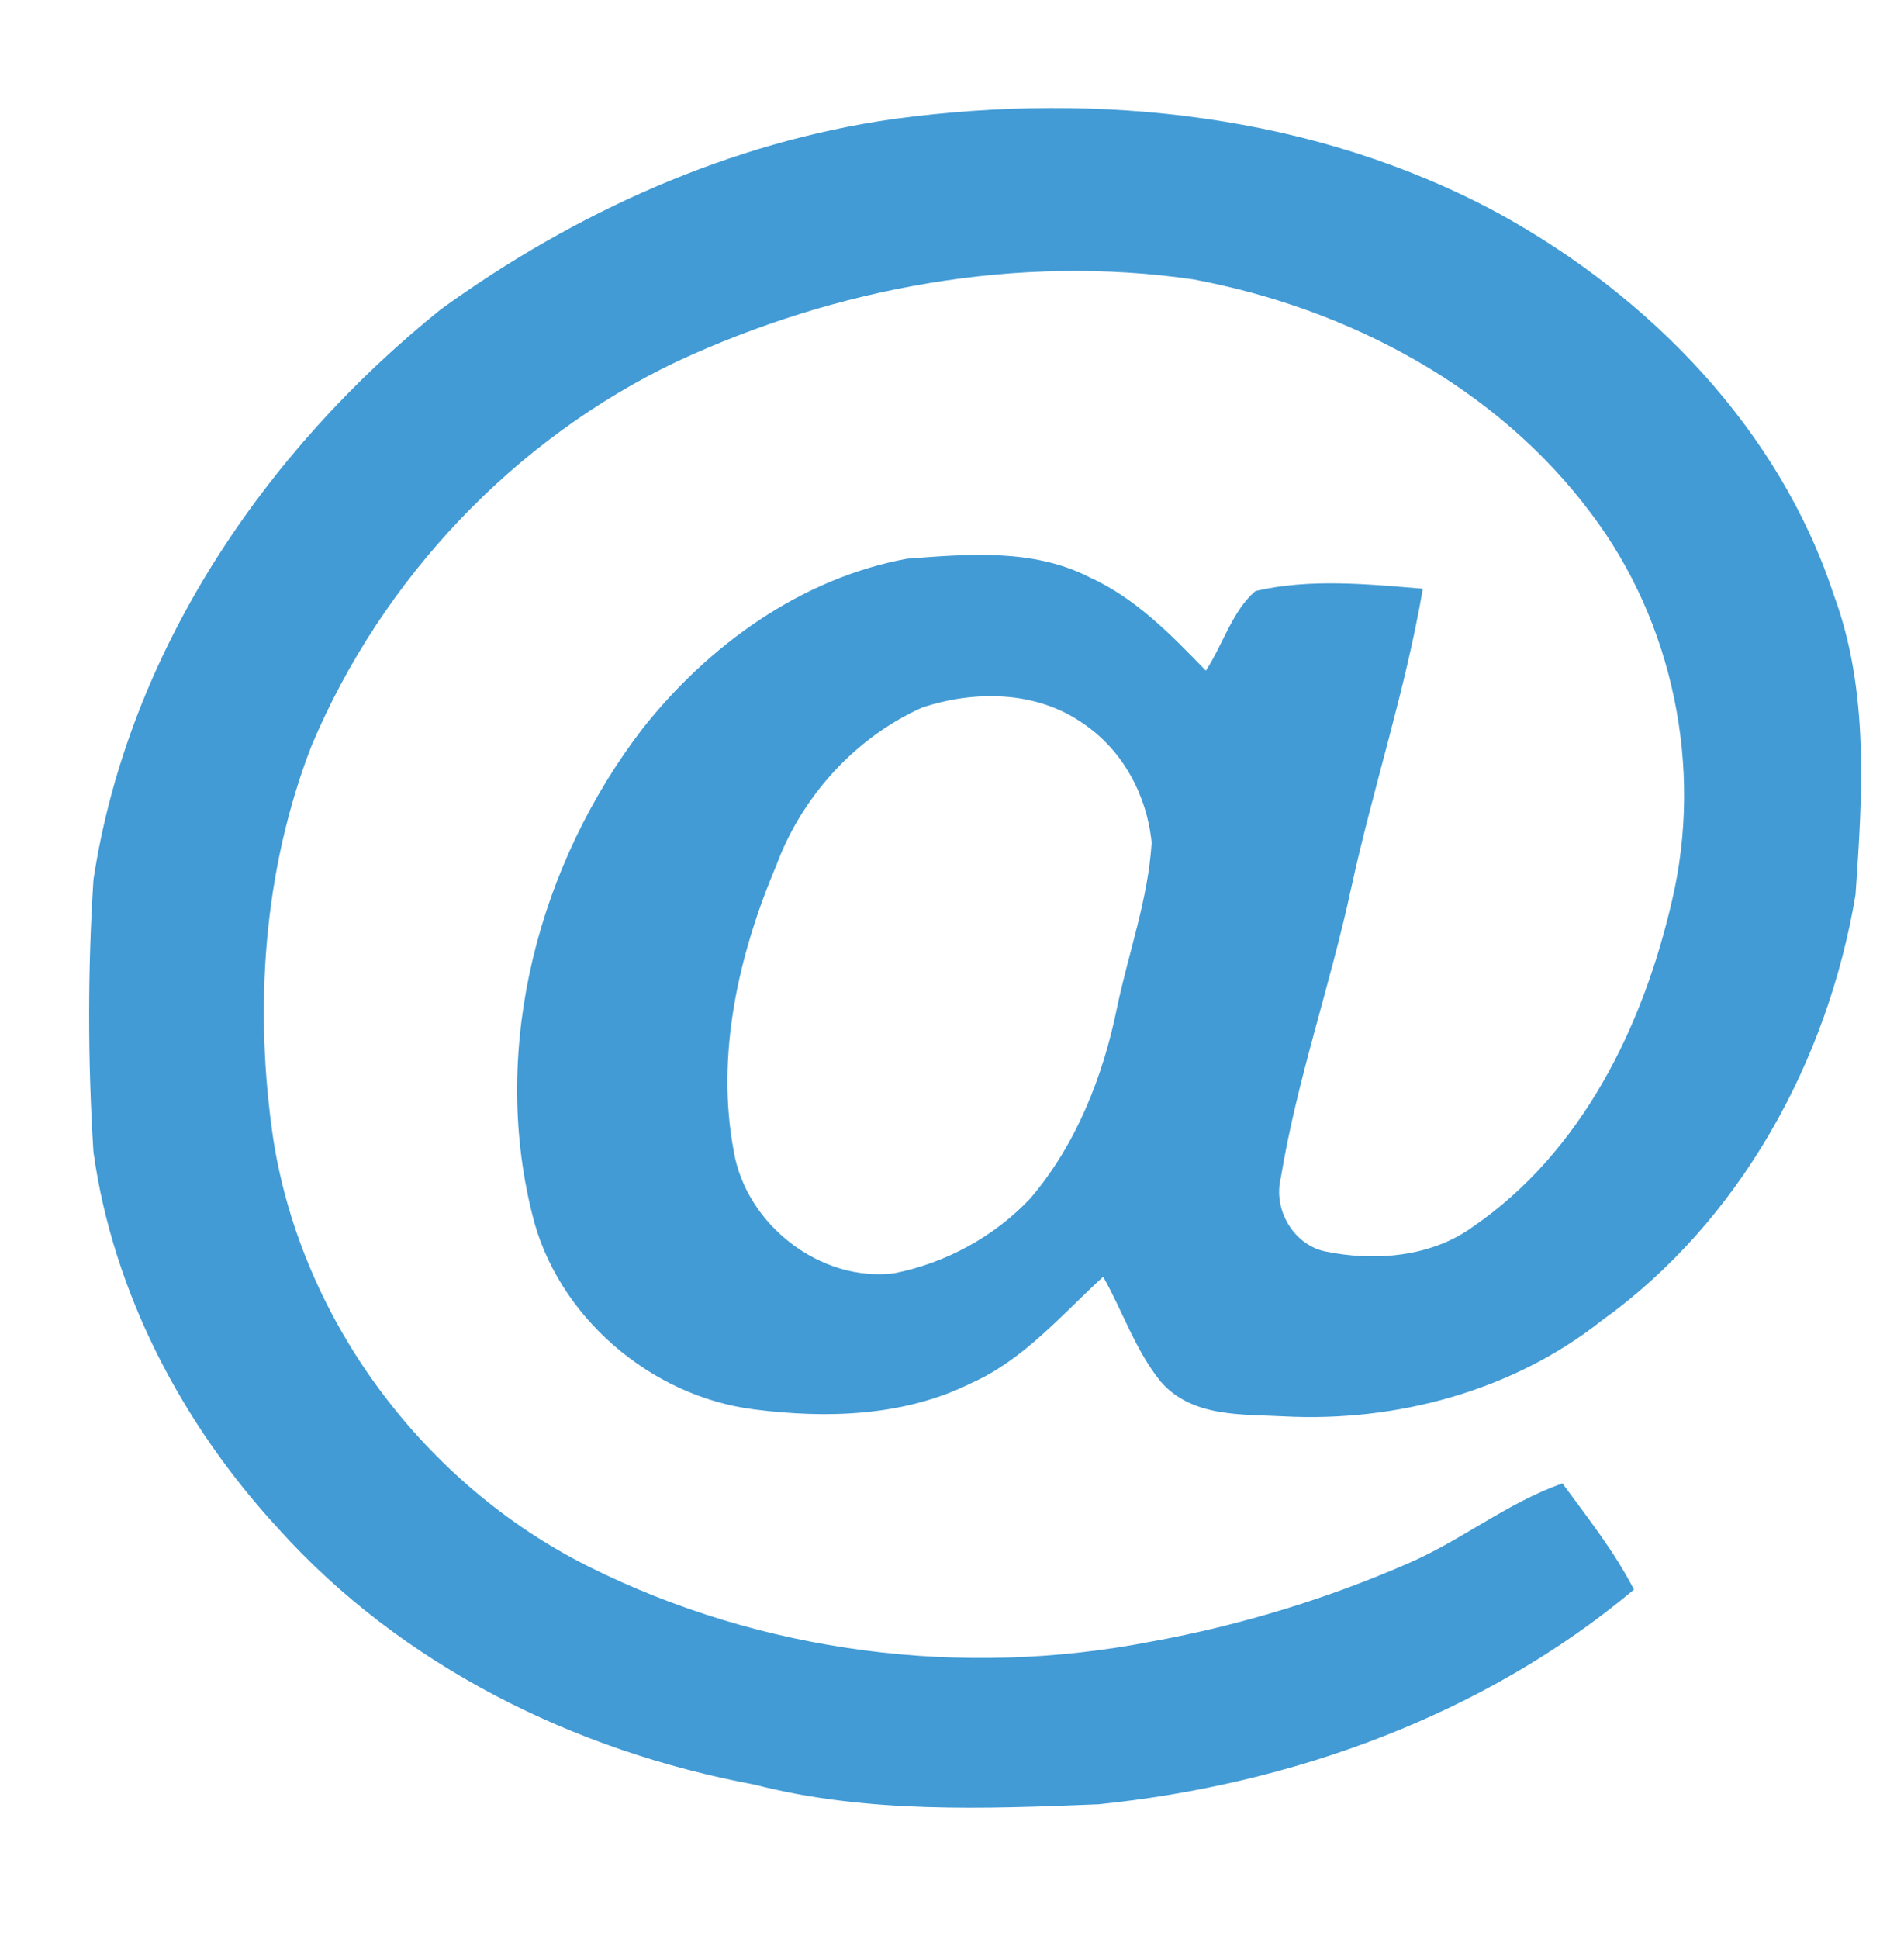 <?xml version="1.0" encoding="utf-8"?>
<!-- Generator: Adobe Illustrator 18.0.0, SVG Export Plug-In . SVG Version: 6.00 Build 0)  -->
<!DOCTYPE svg PUBLIC "-//W3C//DTD SVG 1.1//EN" "http://www.w3.org/Graphics/SVG/1.1/DTD/svg11.dtd">
<svg version="1.1" id="Layer_1" xmlns="http://www.w3.org/2000/svg" xmlns:xlink="http://www.w3.org/1999/xlink" x="0px" y="0px"
	 viewBox="0 0 165 168" enable-background="new 0 0 165 168" xml:space="preserve">
<g>
	<g>
		<path fill="#429BD5" d="M38.2,26.8c11.6-8.4,25.1-14.5,39.3-16.5c17.8-2.4,36.5-0.4,52.4,8.2c13.1,7.2,24.3,18.7,29,33
			c3.1,8.3,2.5,17.4,1.9,26c-2.4,14.4-10,28.3-22,36.9c-7.7,6.1-17.8,8.8-27.5,8.3c-3.7-0.2-8,0.1-10.7-3c-2.2-2.7-3.3-6.1-5-9.1
			c-3.6,3.3-6.9,7.2-11.4,9.2c-5.8,2.9-12.5,3.1-18.8,2.3c-9-1.1-17.2-8.1-19.3-17c-3.6-14.5,0.6-30.3,9.6-42
			c5.7-7.2,13.7-13,22.9-14.7c5.3-0.4,10.9-0.9,15.8,1.6c4,1.8,7.1,5,10.1,8.1c1.5-2.3,2.3-5.2,4.3-6.9c4.7-1.1,9.7-0.6,14.5-0.2
			c-1.5,8.8-4.3,17.2-6.2,25.9c-1.8,8.4-4.7,16.6-6.1,25.1c-0.7,2.8,1.1,5.8,3.8,6.4c4.3,0.9,9.2,0.5,12.8-2.1
			c9.5-6.5,14.8-17.4,17.3-28.3c2.7-11.5,0.1-24.1-7-33.5c-8.2-11-21.1-17.8-34.5-20.3c-15.2-2.2-30.9,0.7-44.7,7.1
			C44.6,38,33.1,50.1,27,64.6c-4.2,10.8-5,22.8-3.3,34.2c2.5,15.7,13.1,29.8,27.3,36.9c15,7.5,32.4,9.7,48.8,6.5
			c7.7-1.4,15.2-3.7,22.3-6.8c4.6-2,8.5-5.2,13.3-6.9c2.2,3,4.5,5.9,6.2,9.2c-13,10.9-29.7,16.9-46.4,18.6
			c-9.9,0.4-20.1,0.8-29.8-1.7c-15.6-2.9-30.6-10.3-41.3-22.2C15.8,123.4,9.8,112,8.1,99.8c-0.5-7.9-0.5-15.8,0-23.6
			C11.1,56.5,22.9,39.1,38.2,26.8z M79.9,61.3c-5.8,2.6-10.4,7.7-12.6,13.6C64,82.7,62,91.4,63.6,99.8c1.1,6.3,7.5,11.3,13.9,10.5
			c4.5-0.9,8.7-3.2,11.8-6.5c4-4.7,6.3-10.6,7.5-16.5c1-4.8,2.7-9.4,3-14.3c-0.4-4.1-2.5-8-5.9-10.3C89.8,59.8,84.4,59.8,79.9,61.3z
			"/>
	</g>
</g>
</svg>
